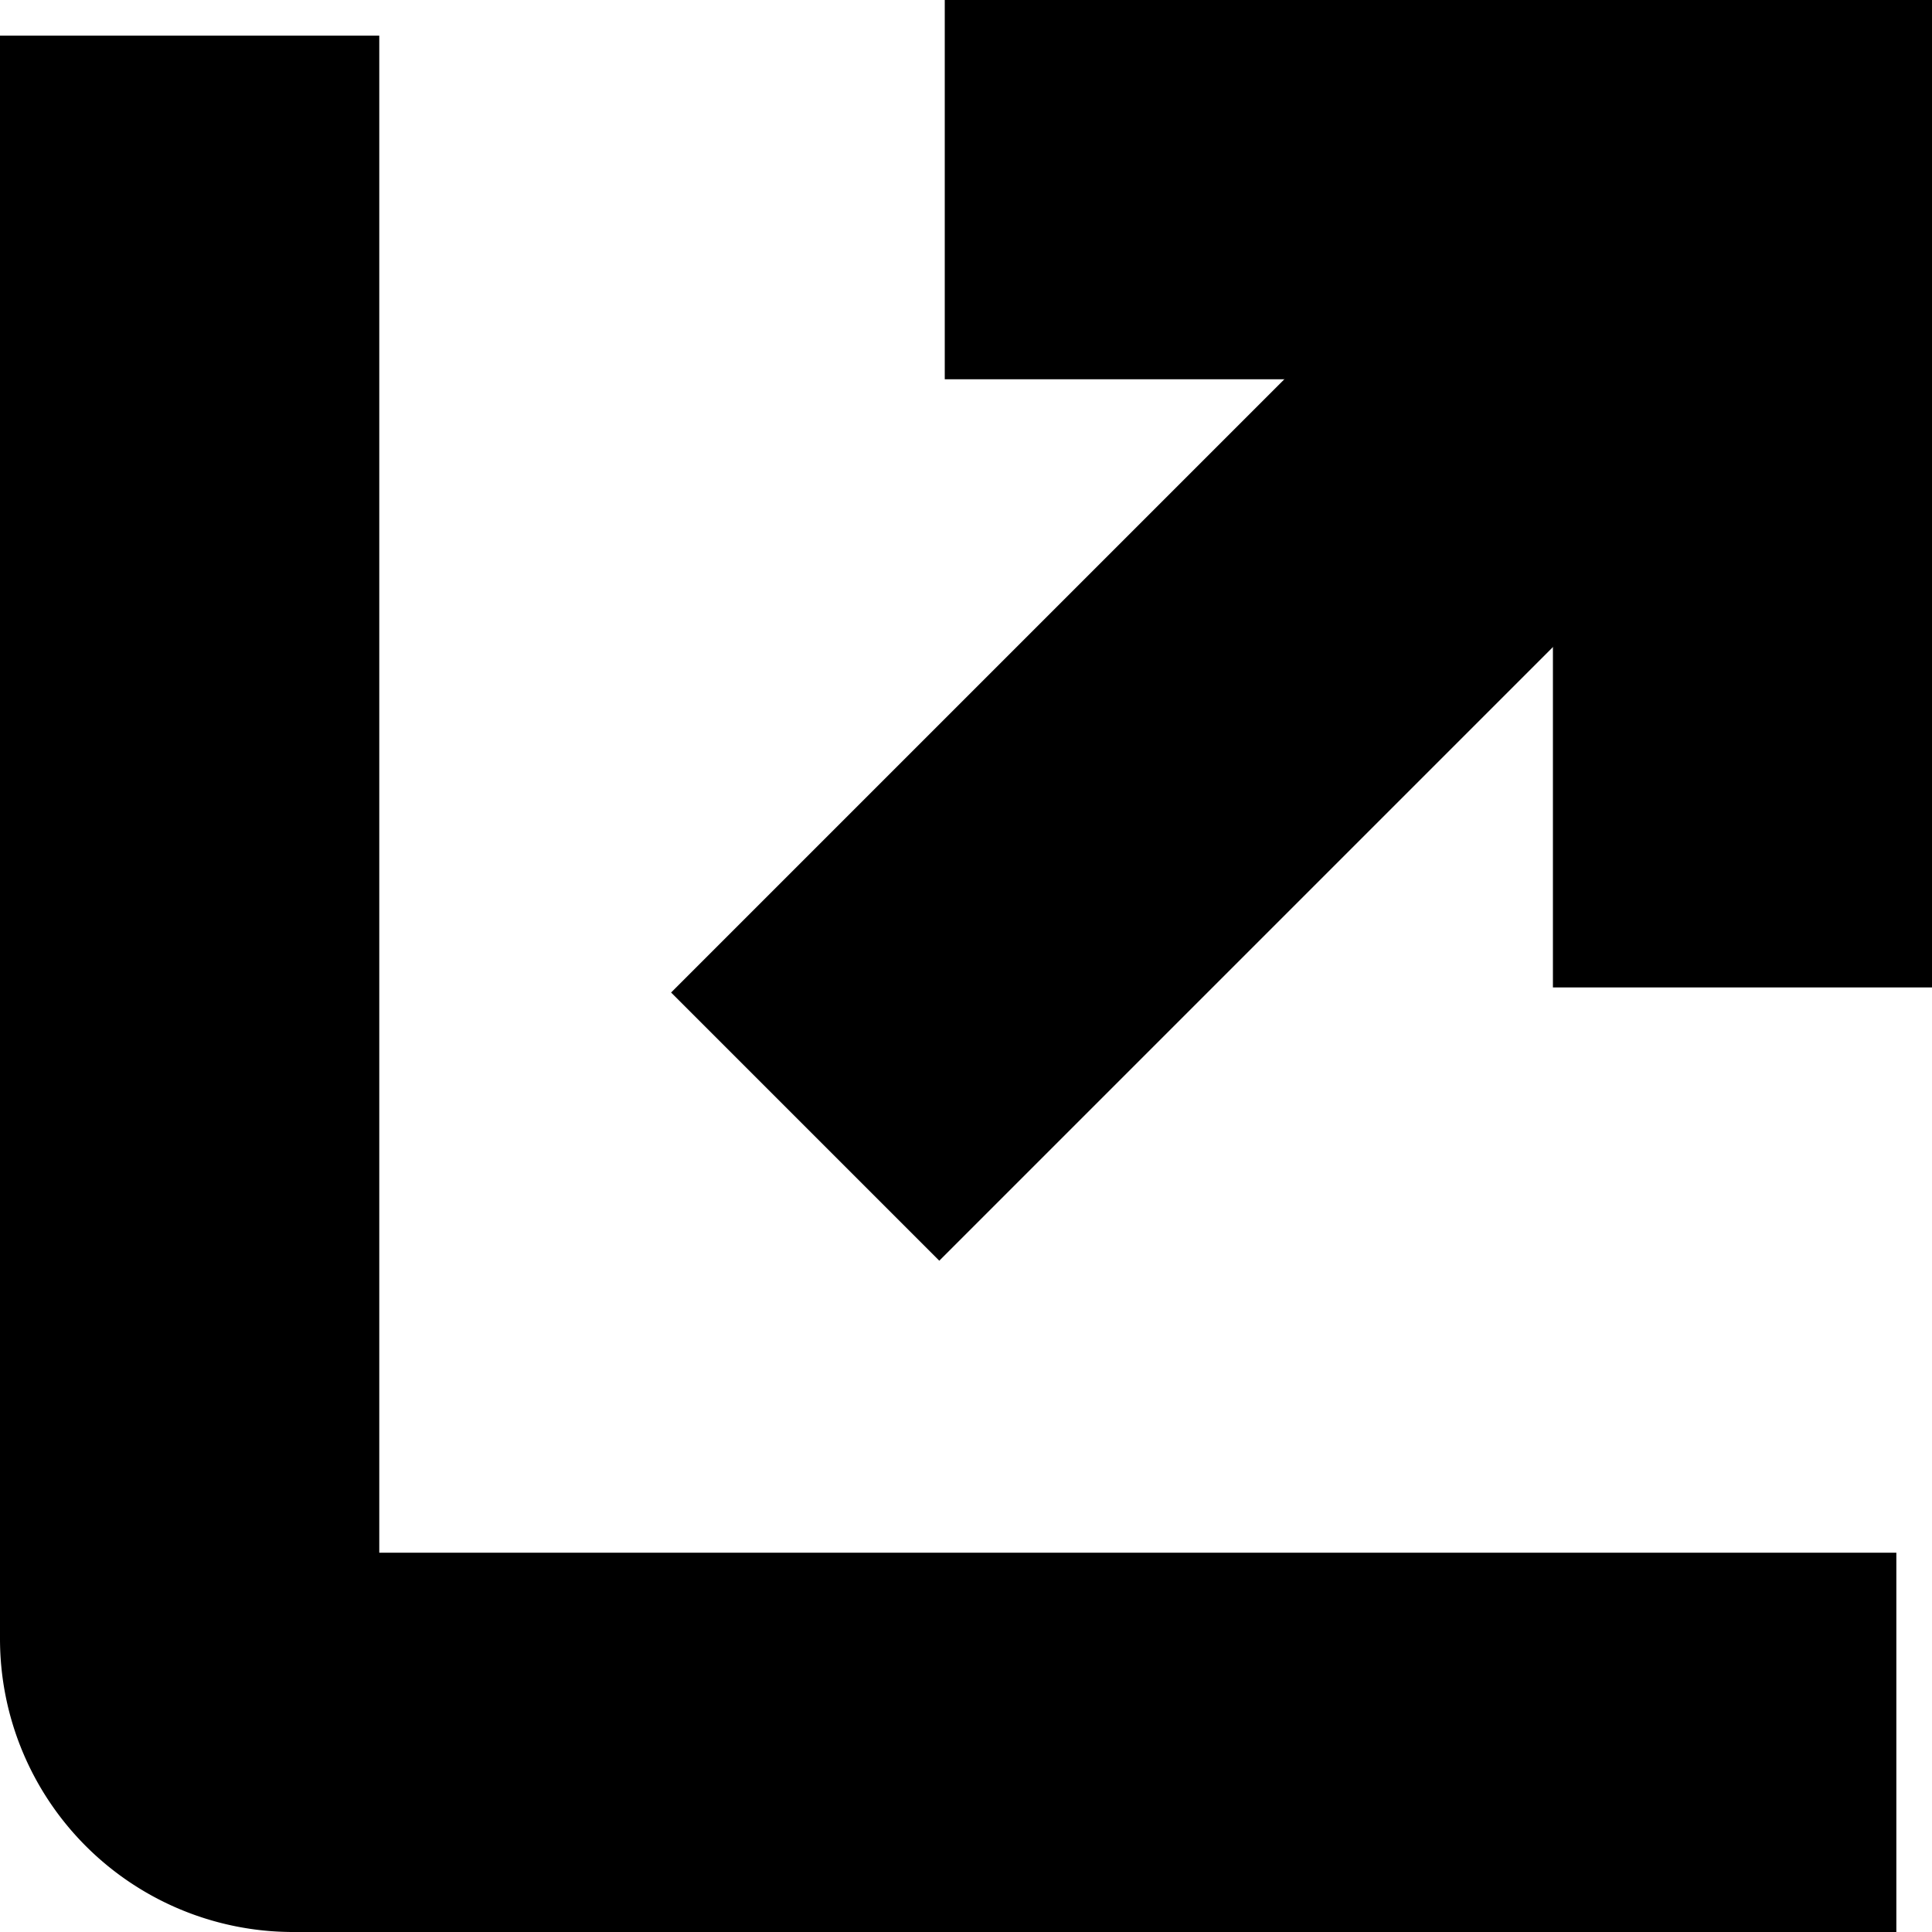 <svg xmlns="http://www.w3.org/2000/svg" width="10.188" height="10.188" viewBox="0 0 10.188 10.188">
  <g id="link-external-mainnav" transform="translate(0.5 0.688)">
    <line id="Linie_130" data-name="Linie 130" x1="4.869" y2="4.869" transform="translate(3.746 0.384)" fill="none" stroke="#000" stroke-linejoin="round" stroke-width="2"/>
    <path id="Pfad_369" data-name="Pfad 369" d="M8.5.5h4.207V4.707" transform="translate(-4.018 -0.188)" fill="none" stroke="#000" stroke-width="2"/>
    <path id="Pfad_370" data-name="Pfad 370" d="M9.5,8.5H1.046A.546.546,0,0,1,.5,7.954V-.5" fill="none" stroke="#000" stroke-width="2"/>
  </g>
</svg>
